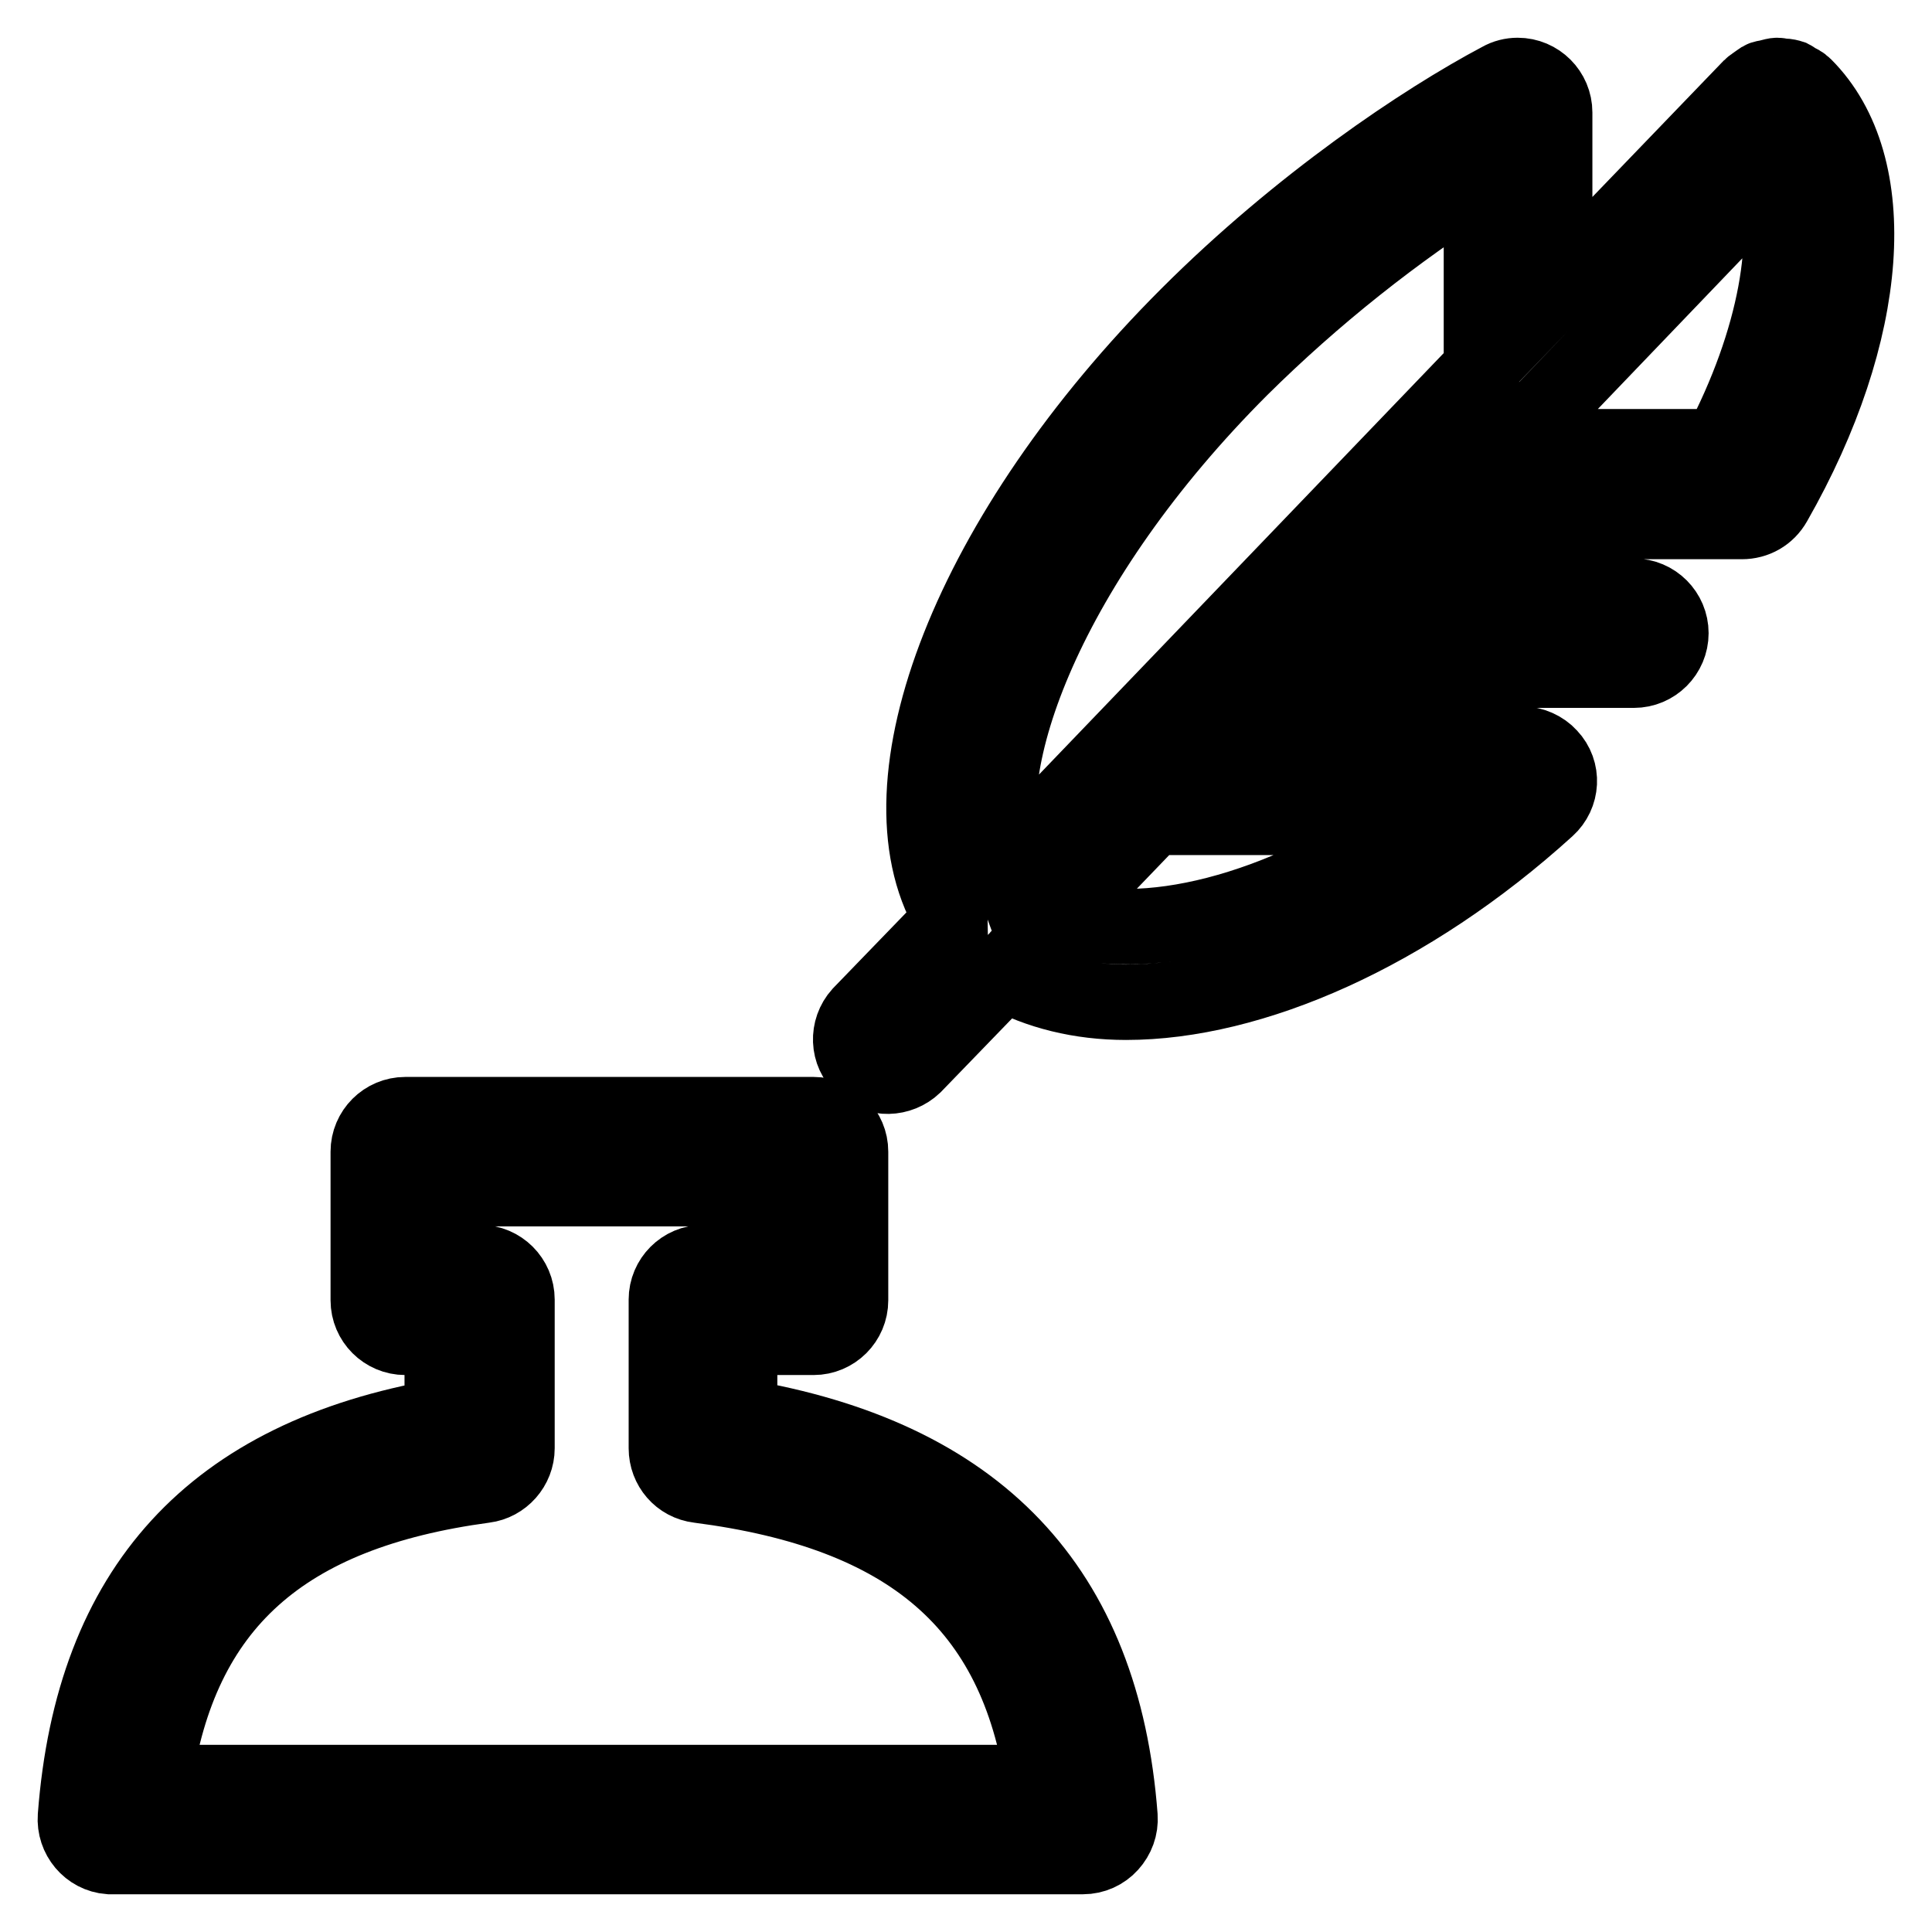 <?xml version="1.0" encoding="utf-8"?>
<!-- Svg Vector Icons : http://www.onlinewebfonts.com/icon -->
<!DOCTYPE svg PUBLIC "-//W3C//DTD SVG 1.1//EN" "http://www.w3.org/Graphics/SVG/1.1/DTD/svg11.dtd">
<svg version="1.1" xmlns="http://www.w3.org/2000/svg" xmlns:xlink="http://www.w3.org/1999/xlink" x="0px" y="0px" viewBox="0 0 256 256" enable-background="new 0 0 256 256" xml:space="preserve">
<g> <path stroke-width="10" fill-opacity="0" stroke="#000000"  d="M98,187.7v-10.5h9.8c2.7,0,4.9-2.2,4.9-4.9v-19.7c0-2.7-2.2-4.9-4.9-4.9H53.7c-2.7,0-4.9,2.2-4.9,4.9v19.7 c0,2.7,2.2,4.9,4.9,4.9h4.9v10.5c-30.4,5.3-46.3,22.7-48.6,53c-0.2,2.7,1.8,5.1,4.5,5.3c0.1,0,0.3,0,0.4,0h128.6 c1.4,0,2.7-0.6,3.6-1.6c0.9-1,1.4-2.3,1.3-3.7C146.1,210.4,129.6,193,98,187.7z M20.4,236.2c3.4-23.6,17.1-35.8,43.8-39.4 c2.4-0.3,4.3-2.4,4.3-4.9v-19.7c0-2.7-2.2-4.9-4.9-4.9h-4.9v-9.8h44.3v9.8h-9.8c-2.7,0-4.9,2.2-4.9,4.9v19.7c0,2.5,1.8,4.6,4.3,4.9 c27.9,3.6,42.1,15.8,45.6,39.4H20.4z M239.1,11.4L239.1,11.4L239.1,11.4c-0.4-0.4-0.7-0.5-1.1-0.7c-0.2-0.1-0.4-0.3-0.6-0.4 c-0.3-0.1-0.7-0.2-1.1-0.2c-0.3,0-0.5-0.1-0.8-0.1c-0.3,0-0.6,0.1-1,0.2c-0.3,0.1-0.6,0.1-0.9,0.2c-0.3,0.1-0.6,0.4-0.9,0.6 c-0.2,0.2-0.5,0.3-0.7,0.5l0,0l0,0l-26,27V14.9c0-2.7-2.2-4.9-4.9-4.9c-0.8,0-1.6,0.2-2.3,0.6C188.6,16,172.2,27,157.4,41.8 c-28.8,28.8-41.6,62-31.6,79.3c0,0.3,0.1,0.6,0.1,1l-11.9,12.3c-1.8,2-1.7,5.1,0.3,6.9c1.9,1.8,4.9,1.7,6.8-0.1l11.9-12.3 c4.6,2.5,10.1,3.9,16.2,3.9c16.7,0,37.5-9.1,55.8-25.7c2-1.8,2.2-4.9,0.3-6.9c-0.9-1-2.3-1.6-3.6-1.6h-39.5l9.4-9.8l0.1,0h44.8 c2.7,0,4.9-2.2,4.9-4.9s-2.2-4.9-4.9-4.9c0,0,0,0,0,0h-35.4l9.6-10c0.2,0,0.5,0.1,0.7,0.1h39.4c1.8,0,3.4-0.9,4.3-2.5 C248,44,249.6,21.9,239.1,11.4z M164.4,48.8c9.7-9.6,20.4-18.1,31.9-25.4v25.4l-62.9,65.5C128.7,101.6,138.8,74.4,164.4,48.8z  M187.8,108.3c-18.4,13-36.7,16.9-47.6,13.1l12.6-13.1H187.8L187.8,108.3z M227.9,59.2H200l34.8-36.3 C237.8,31.1,235.3,45.2,227.9,59.2L227.9,59.2z"/></g>
</svg>